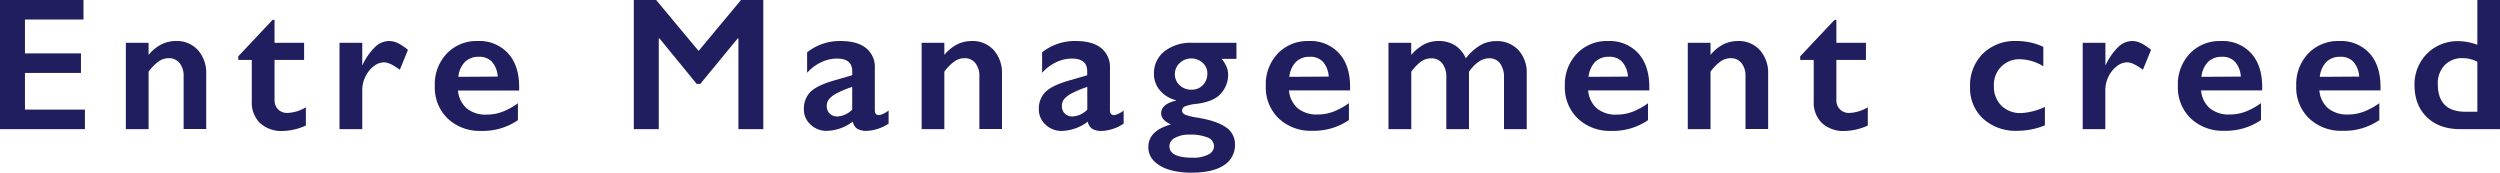 <svg xmlns="http://www.w3.org/2000/svg" viewBox="0 0 792.24 54.72"><defs><style>.cls-1{fill:#201e5e;}</style></defs><title>creed_outline__topView--title</title><g id="レイヤー_2" data-name="レイヤー 2"><g id="レイヤー_1-2" data-name="レイヤー 1"><path class="cls-1" d="M26.46,0V6.18H7.91V16.93H25.66v6.18H7.91V34.74h19v6.18H0V0Z"/><path class="cls-1" d="M55.73,13a9,9,0,0,1,7,2.88,10.9,10.9,0,0,1,2.62,7.6v17.4H58.19V24.25A6.43,6.43,0,0,0,56.92,20a4.25,4.25,0,0,0-3.48-1.56,5.5,5.5,0,0,0-3.13,1,14.57,14.57,0,0,0-3.22,3.26V40.92H39.88V13.56h7.21V17.4a12.76,12.76,0,0,1,4.08-3.35A10.29,10.29,0,0,1,55.73,13Z"/><path class="cls-1" d="M86.38,6.3H87v7.26h9.37V19H87V31.64a4.09,4.09,0,0,0,1.11,3,4,4,0,0,0,3,1.15A12.35,12.35,0,0,0,96.93,34v5.77a18.18,18.18,0,0,1-7.33,1.73,9.93,9.93,0,0,1-7.22-2.52,9.06,9.06,0,0,1-2.59-6.82V19H75.51V17.84Z"/><path class="cls-1" d="M123.21,13a6.66,6.66,0,0,1,2.83.64,15.55,15.55,0,0,1,3.24,2.17l-2.58,6.3q-3.14-2.36-5-2.35a5.38,5.38,0,0,0-3.29,1.25,8.84,8.84,0,0,0-2.61,3.29,9.37,9.37,0,0,0-1,4.1V40.92h-7.21V13.56h7.21v7h.11a19,19,0,0,1,4-5.72A6.43,6.43,0,0,1,123.21,13Z"/><path class="cls-1" d="M151.43,13A12.24,12.24,0,0,1,161,16.9q3.53,3.87,3.52,10.69v1.09H145.13a8.49,8.49,0,0,0,2.74,5.64,9.43,9.43,0,0,0,6.32,2,13.91,13.91,0,0,0,5-.89,21.4,21.4,0,0,0,4.94-2.71v5.36a19.64,19.64,0,0,1-11.66,3.4,14.73,14.73,0,0,1-10.58-3.9,13.63,13.63,0,0,1-4.1-10.37A14.11,14.11,0,0,1,141.55,17,13.05,13.05,0,0,1,151.43,13Zm6.3,11.27a7.91,7.91,0,0,0-1.81-4.67A5.39,5.39,0,0,0,151.73,18a6,6,0,0,0-4.38,1.61,7.87,7.87,0,0,0-2.1,4.74Z"/><path class="cls-1" d="M207.93,0l13.45,16.14L234.83,0h7.06V40.92H234V12.19h-.24L221.91,26.6h-1.12L209,12.19h-.24V40.92h-7.91V0Z"/><path class="cls-1" d="M266.39,13c3.51,0,6.2.74,8.05,2.24a7.57,7.57,0,0,1,2.79,6.25V34.92c0,1,.41,1.55,1.25,1.55A3.76,3.76,0,0,0,280,36a6.7,6.7,0,0,0,1.6-1v4.16a13.5,13.5,0,0,1-6.91,2.31,5.81,5.81,0,0,1-3-.64,3.6,3.6,0,0,1-1.45-2.29,14.25,14.25,0,0,1-8.29,2.93,7.16,7.16,0,0,1-5.08-2,6.31,6.31,0,0,1-2.12-4.78,7.46,7.46,0,0,1,2.1-5.59q2.12-2.06,7.39-3.58l5.83-1.69V22.56q0-4-4.87-4a11.54,11.54,0,0,0-4.95,1.15,14.07,14.07,0,0,0-4.48,3.36V16.58A16.64,16.64,0,0,1,266.39,13ZM262,33.6a3.16,3.16,0,0,0,.95,2.4,3.28,3.28,0,0,0,2.36.91,7.09,7.09,0,0,0,4.75-2.17v-7.2a32.53,32.53,0,0,0-4.73,1.93,8.46,8.46,0,0,0-2.52,1.84A3.39,3.39,0,0,0,262,33.6Z"/><path class="cls-1" d="M307.91,13a9,9,0,0,1,7,2.88,10.85,10.85,0,0,1,2.62,7.6v17.4h-7.17V24.25A6.43,6.43,0,0,0,309.09,20a4.23,4.23,0,0,0-3.47-1.56,5.47,5.47,0,0,0-3.13,1,14.58,14.58,0,0,0-3.23,3.26V40.92h-7.2V13.56h7.2V17.4a12.79,12.79,0,0,1,4.09-3.35A10.29,10.29,0,0,1,307.91,13Z"/><path class="cls-1" d="M340.9,13c3.52,0,6.2.74,8.06,2.24a7.59,7.59,0,0,1,2.78,6.25V34.92c0,1,.42,1.55,1.26,1.55a3.81,3.81,0,0,0,1.48-.45,6.91,6.91,0,0,0,1.6-1v4.16a13.53,13.53,0,0,1-6.92,2.31,5.75,5.75,0,0,1-3-.64,3.56,3.56,0,0,1-1.45-2.29,14.3,14.3,0,0,1-8.29,2.93,7.17,7.17,0,0,1-5.09-2,6.34,6.34,0,0,1-2.12-4.78,7.43,7.43,0,0,1,2.11-5.59q2.11-2.06,7.38-3.58l5.83-1.69V22.56q0-4-4.86-4a11.54,11.54,0,0,0-4.95,1.15,14,14,0,0,0-4.48,3.36V16.58A16.62,16.62,0,0,1,340.9,13ZM336.51,33.6a3.13,3.13,0,0,0,.95,2.4,3.26,3.26,0,0,0,2.36.91,7.07,7.07,0,0,0,4.74-2.17v-7.2a32.53,32.53,0,0,0-4.73,1.93,8.73,8.73,0,0,0-2.52,1.84A3.39,3.39,0,0,0,336.51,33.6Z"/><path class="cls-1" d="M391.83,13.56v5.1h-4.69a9.8,9.8,0,0,1,1.59,2.59,7,7,0,0,1,.46,2.57,8.78,8.78,0,0,1-2.46,6q-2.18,2.37-7.44,3.08a14,14,0,0,0-3.77.8,1.48,1.48,0,0,0-.92,1.39c0,.57.38,1,1.13,1.31a18.52,18.52,0,0,0,3.62.86q6.18,1,9.09,3.05a6.31,6.31,0,0,1,2.92,5.42,7.51,7.51,0,0,1-3.55,6.66q-3.54,2.32-10.19,2.33-6.3,0-10-2.2t-3.72-5.89q0-5.21,7.17-7.2-3.1-1.35-3.1-3.55,0-2.87,4.69-4v-.12a9.83,9.83,0,0,1-5.09-3.13,8,8,0,0,1-1.89-5.27A8.77,8.77,0,0,1,369,16.27a13.47,13.47,0,0,1,8.73-2.71ZM370.59,46.31q0,3.66,7.32,3.66a10.18,10.18,0,0,0,5-1,3,3,0,0,0,1.8-2.65,3,3,0,0,0-2-2.74,14.46,14.46,0,0,0-5.76-.92,8.89,8.89,0,0,0-4.54,1A3,3,0,0,0,370.59,46.31Zm1.72-22.85A4.69,4.69,0,0,0,373.82,27a5.16,5.16,0,0,0,3.68,1.42A4.88,4.88,0,0,0,381.16,27a5.12,5.12,0,0,0,1.44-3.73,4.36,4.36,0,0,0-1.5-3.38,5.36,5.36,0,0,0-7.28.11A4.78,4.78,0,0,0,372.31,23.46Z"/><path class="cls-1" d="M414.77,13a12.24,12.24,0,0,1,9.55,3.86q3.53,3.87,3.52,10.69v1.09H408.47a8.49,8.49,0,0,0,2.74,5.64,9.43,9.43,0,0,0,6.32,2,14,14,0,0,0,5-.89,21.6,21.6,0,0,0,4.94-2.71v5.36a19.66,19.66,0,0,1-11.66,3.4,14.73,14.73,0,0,1-10.58-3.9,13.63,13.63,0,0,1-4.1-10.37A14.11,14.11,0,0,1,404.88,17,13.08,13.08,0,0,1,414.77,13Zm6.3,11.27a7.85,7.85,0,0,0-1.82-4.67A5.36,5.36,0,0,0,415.06,18a6,6,0,0,0-4.38,1.61,7.92,7.92,0,0,0-2.09,4.74Z"/><path class="cls-1" d="M455.88,13a9.37,9.37,0,0,1,5.35,1.47,9.17,9.17,0,0,1,3.27,4,17,17,0,0,1,4.61-4.14,10.05,10.05,0,0,1,5.05-1.3,9.21,9.21,0,0,1,7,2.82,10.59,10.59,0,0,1,2.66,7.55V40.92h-7.21V24.61a7.41,7.41,0,0,0-1.21-4.49,4.13,4.13,0,0,0-3.53-1.64q-3.31,0-6.36,4.25V40.92h-7.18V24.49a6.83,6.83,0,0,0-1.29-4.41,4.22,4.22,0,0,0-3.45-1.6,5.61,5.61,0,0,0-3.23,1,14.76,14.76,0,0,0-3.13,3.24V40.92H440V13.56h7.21V17.4a14.8,14.8,0,0,1,4-3.3A9.85,9.85,0,0,1,455.88,13Z"/><path class="cls-1" d="M509.59,13a12.25,12.25,0,0,1,9.55,3.86q3.51,3.87,3.52,10.69v1.09H503.29A8.44,8.44,0,0,0,506,34.32a9.4,9.4,0,0,0,6.31,2,14,14,0,0,0,5-.89,21.6,21.6,0,0,0,4.94-2.71v5.36a19.66,19.66,0,0,1-11.66,3.4A14.72,14.72,0,0,1,500,37.55a13.63,13.63,0,0,1-4.1-10.37A14.11,14.11,0,0,1,499.7,17,13.08,13.08,0,0,1,509.59,13Zm6.3,11.27a7.91,7.91,0,0,0-1.82-4.67A5.36,5.36,0,0,0,509.88,18a6,6,0,0,0-4.38,1.61,7.92,7.92,0,0,0-2.09,4.74Z"/><path class="cls-1" d="M550.7,13a9,9,0,0,1,7,2.88,10.9,10.9,0,0,1,2.62,7.6v17.4h-7.18V24.25A6.43,6.43,0,0,0,551.89,20a4.25,4.25,0,0,0-3.47-1.56,5.51,5.51,0,0,0-3.14,1,14.57,14.57,0,0,0-3.22,3.26V40.92h-7.21V13.56h7.21V17.4a12.87,12.87,0,0,1,4.08-3.35A10.29,10.29,0,0,1,550.7,13Z"/><path class="cls-1" d="M581.35,6.3h.59v7.26h9.37V19h-9.37V31.64a4.09,4.09,0,0,0,1.11,3,4,4,0,0,0,3.05,1.15A12.35,12.35,0,0,0,591.9,34v5.77a18.18,18.18,0,0,1-7.33,1.73,9.93,9.93,0,0,1-7.22-2.52,9.06,9.06,0,0,1-2.59-6.82V19h-4.28V17.84Z"/><path class="cls-1" d="M638.87,13a19.83,19.83,0,0,1,8.65,1.84V21a14.6,14.6,0,0,0-7.27-2.22,8,8,0,0,0-8.38,8.52,8.33,8.33,0,0,0,2.36,6.18,8.54,8.54,0,0,0,6.29,2.35,20.37,20.37,0,0,0,7.5-1.94v5.83a23.14,23.14,0,0,1-8.76,1.73,15.32,15.32,0,0,1-10.8-3.81,13.08,13.08,0,0,1-4.15-10.1A14.1,14.1,0,0,1,628.37,17,14.35,14.35,0,0,1,638.87,13Z"/><path class="cls-1" d="M675.59,13a6.66,6.66,0,0,1,2.83.64,15.81,15.81,0,0,1,3.24,2.17l-2.58,6.3q-3.14-2.36-5-2.35a5.41,5.41,0,0,0-3.3,1.25,9,9,0,0,0-2.61,3.29,9.51,9.51,0,0,0-1,4.1V40.92H660V13.56h7.2v7h.12a19,19,0,0,1,4-5.72A6.41,6.41,0,0,1,675.59,13Z"/><path class="cls-1" d="M703.81,13a12.25,12.25,0,0,1,9.55,3.86q3.52,3.87,3.52,10.69v1.09H697.51a8.44,8.44,0,0,0,2.74,5.64,9.4,9.4,0,0,0,6.31,2,14,14,0,0,0,5-.89,21.6,21.6,0,0,0,4.94-2.71v5.36a19.66,19.66,0,0,1-11.66,3.4,14.72,14.72,0,0,1-10.58-3.9,13.63,13.63,0,0,1-4.1-10.37A14.11,14.11,0,0,1,693.92,17,13.08,13.08,0,0,1,703.81,13Zm6.3,11.27a7.91,7.91,0,0,0-1.82-4.67A5.36,5.36,0,0,0,704.1,18a6,6,0,0,0-4.38,1.61,7.92,7.92,0,0,0-2.09,4.74Z"/><path class="cls-1" d="M741.32,13a12.27,12.27,0,0,1,9.55,3.86q3.51,3.87,3.51,10.69v1.09H735a8.4,8.4,0,0,0,2.74,5.64,9.4,9.4,0,0,0,6.31,2,14,14,0,0,0,5-.89A21.55,21.55,0,0,0,754,32.69v5.36a19.64,19.64,0,0,1-11.66,3.4,14.71,14.71,0,0,1-10.57-3.9,13.59,13.59,0,0,1-4.1-10.37A14.11,14.11,0,0,1,731.43,17,13.06,13.06,0,0,1,741.32,13Zm6.3,11.27a7.91,7.91,0,0,0-1.82-4.67A5.37,5.37,0,0,0,741.61,18a6,6,0,0,0-4.38,1.61,7.92,7.92,0,0,0-2.09,4.74Z"/><path class="cls-1" d="M785.06,14.18V0h7.18V40.92H779.59q-6.57,0-10.51-3.78t-3.94-10.31a13.78,13.78,0,0,1,1.83-7,13.12,13.12,0,0,1,5-5,13.94,13.94,0,0,1,6.93-1.8A18.47,18.47,0,0,1,785.06,14.18Zm-3.77,21.23h3.77V19.57a10,10,0,0,0-4.62-1.14,7.58,7.58,0,0,0-5.76,2.25,8.21,8.21,0,0,0-2.15,5.92Q772.53,35.42,781.29,35.41Z"/></g></g></svg>
